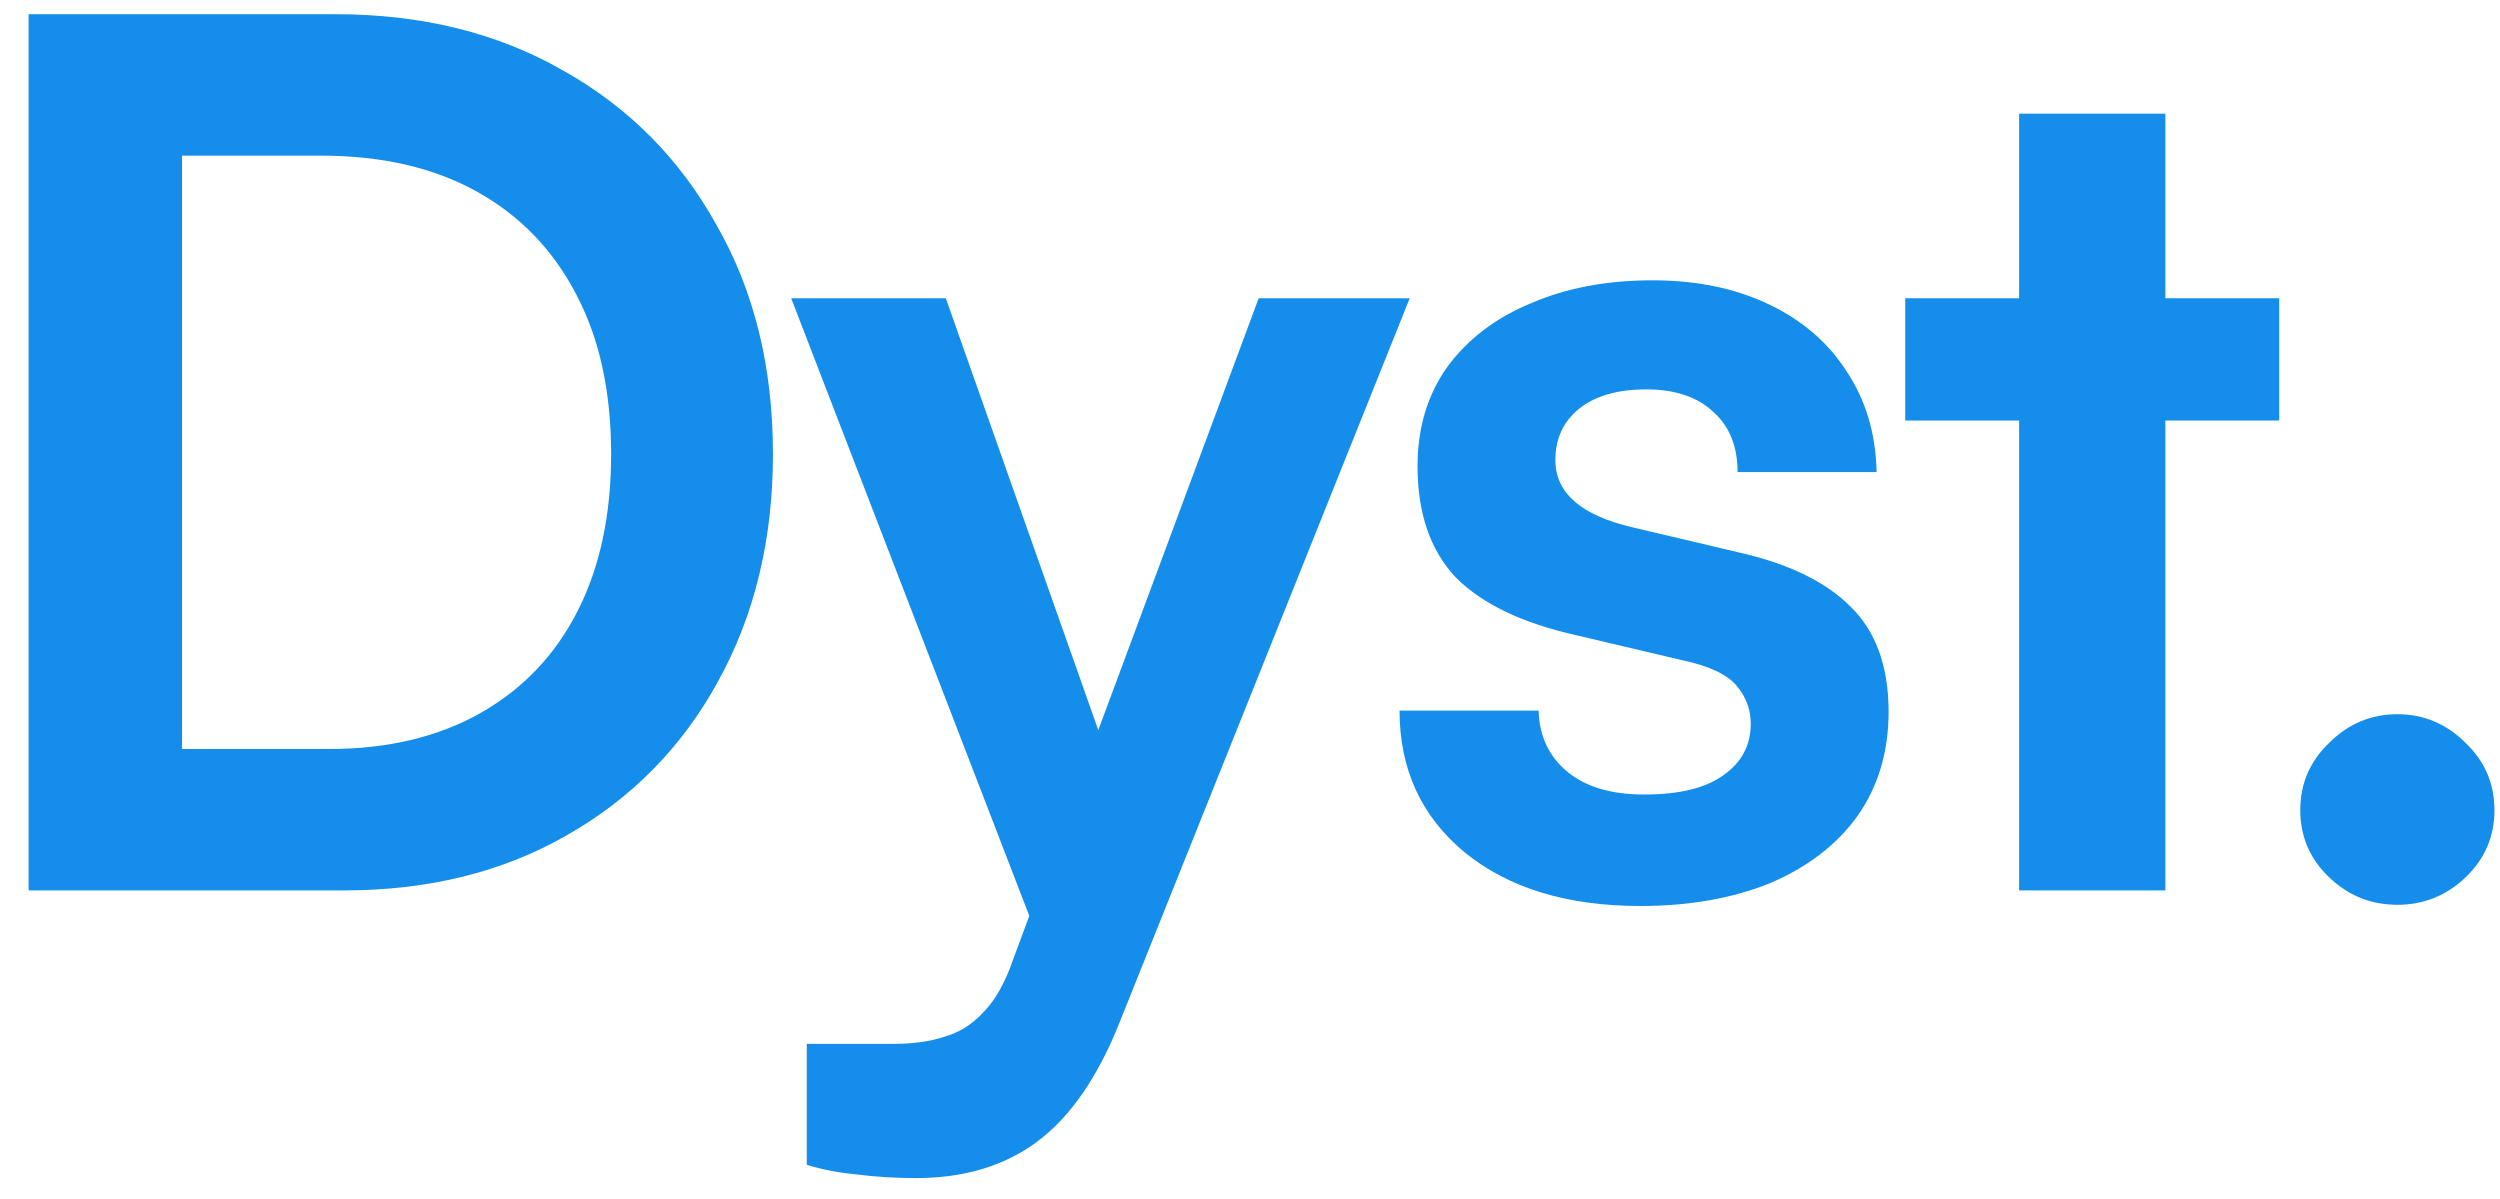 <svg width="73" height="35" viewBox="0 0 73 35" fill="none" xmlns="http://www.w3.org/2000/svg">
<path d="M10.04 26H0.835V0.415H9.795C12.315 0.415 14.532 0.963 16.445 2.06C18.358 3.133 19.852 4.638 20.925 6.575C22.022 8.488 22.57 10.717 22.57 13.26C22.57 15.757 22.033 17.973 20.96 19.91C19.91 21.823 18.44 23.317 16.55 24.39C14.683 25.463 12.513 26 10.04 26ZM5.315 2.48V23.97L3.18 21.87H9.62C11.323 21.87 12.793 21.52 14.03 20.82C15.267 20.12 16.212 19.128 16.865 17.845C17.518 16.562 17.845 15.033 17.845 13.26C17.845 11.44 17.507 9.888 16.83 8.605C16.153 7.298 15.185 6.295 13.925 5.595C12.665 4.895 11.148 4.545 9.375 4.545H3.18L5.315 2.48ZM27.618 8.71L33.253 24.67L30.943 29.045L23.103 8.71H27.618ZM23.558 34.015V30.48H26.113C26.673 30.48 27.163 30.41 27.583 30.27C28.003 30.153 28.377 29.92 28.703 29.57C29.053 29.22 29.345 28.707 29.578 28.03L36.753 8.71H41.163L32.693 29.85C32.063 31.437 31.27 32.592 30.313 33.315C29.357 34.038 28.166 34.4 26.743 34.4C26.137 34.4 25.565 34.365 25.028 34.295C24.515 34.248 24.025 34.155 23.558 34.015ZM40.867 20.75H44.927C44.95 21.497 45.23 22.092 45.767 22.535C46.303 22.978 47.05 23.2 48.007 23.2C49.033 23.2 49.803 23.013 50.317 22.64C50.853 22.267 51.122 21.765 51.122 21.135C51.122 20.715 50.982 20.342 50.702 20.015C50.422 19.688 49.897 19.443 49.127 19.28L46.012 18.545C44.449 18.195 43.282 17.635 42.512 16.865C41.765 16.072 41.392 14.987 41.392 13.61C41.392 12.49 41.684 11.522 42.267 10.705C42.873 9.888 43.69 9.27 44.717 8.85C45.743 8.407 46.922 8.185 48.252 8.185C49.535 8.185 50.667 8.418 51.647 8.885C52.627 9.352 53.385 10.005 53.922 10.845C54.482 11.685 54.773 12.665 54.797 13.785H50.737C50.737 13.038 50.504 12.455 50.037 12.035C49.57 11.592 48.917 11.37 48.077 11.37C47.237 11.37 46.584 11.557 46.117 11.93C45.65 12.303 45.417 12.805 45.417 13.435C45.417 14.392 46.163 15.045 47.657 15.395L50.772 16.13C52.218 16.457 53.303 16.982 54.027 17.705C54.773 18.428 55.147 19.455 55.147 20.785C55.147 21.952 54.843 22.967 54.237 23.83C53.63 24.67 52.779 25.323 51.682 25.79C50.585 26.233 49.325 26.455 47.902 26.455C45.755 26.455 44.04 25.93 42.757 24.88C41.497 23.83 40.867 22.453 40.867 20.75ZM55.633 8.71H66.553V12.28H55.633V8.71ZM63.228 26H58.958V3.32H63.228V26ZM70.003 26.42C69.233 26.42 68.568 26.152 68.008 25.615C67.448 25.078 67.168 24.425 67.168 23.655C67.168 22.885 67.448 22.232 68.008 21.695C68.568 21.135 69.233 20.855 70.003 20.855C70.773 20.855 71.438 21.135 71.998 21.695C72.558 22.232 72.838 22.885 72.838 23.655C72.838 24.425 72.558 25.078 71.998 25.615C71.438 26.152 70.773 26.42 70.003 26.42Z" fill="#158DEB"/>
</svg>

